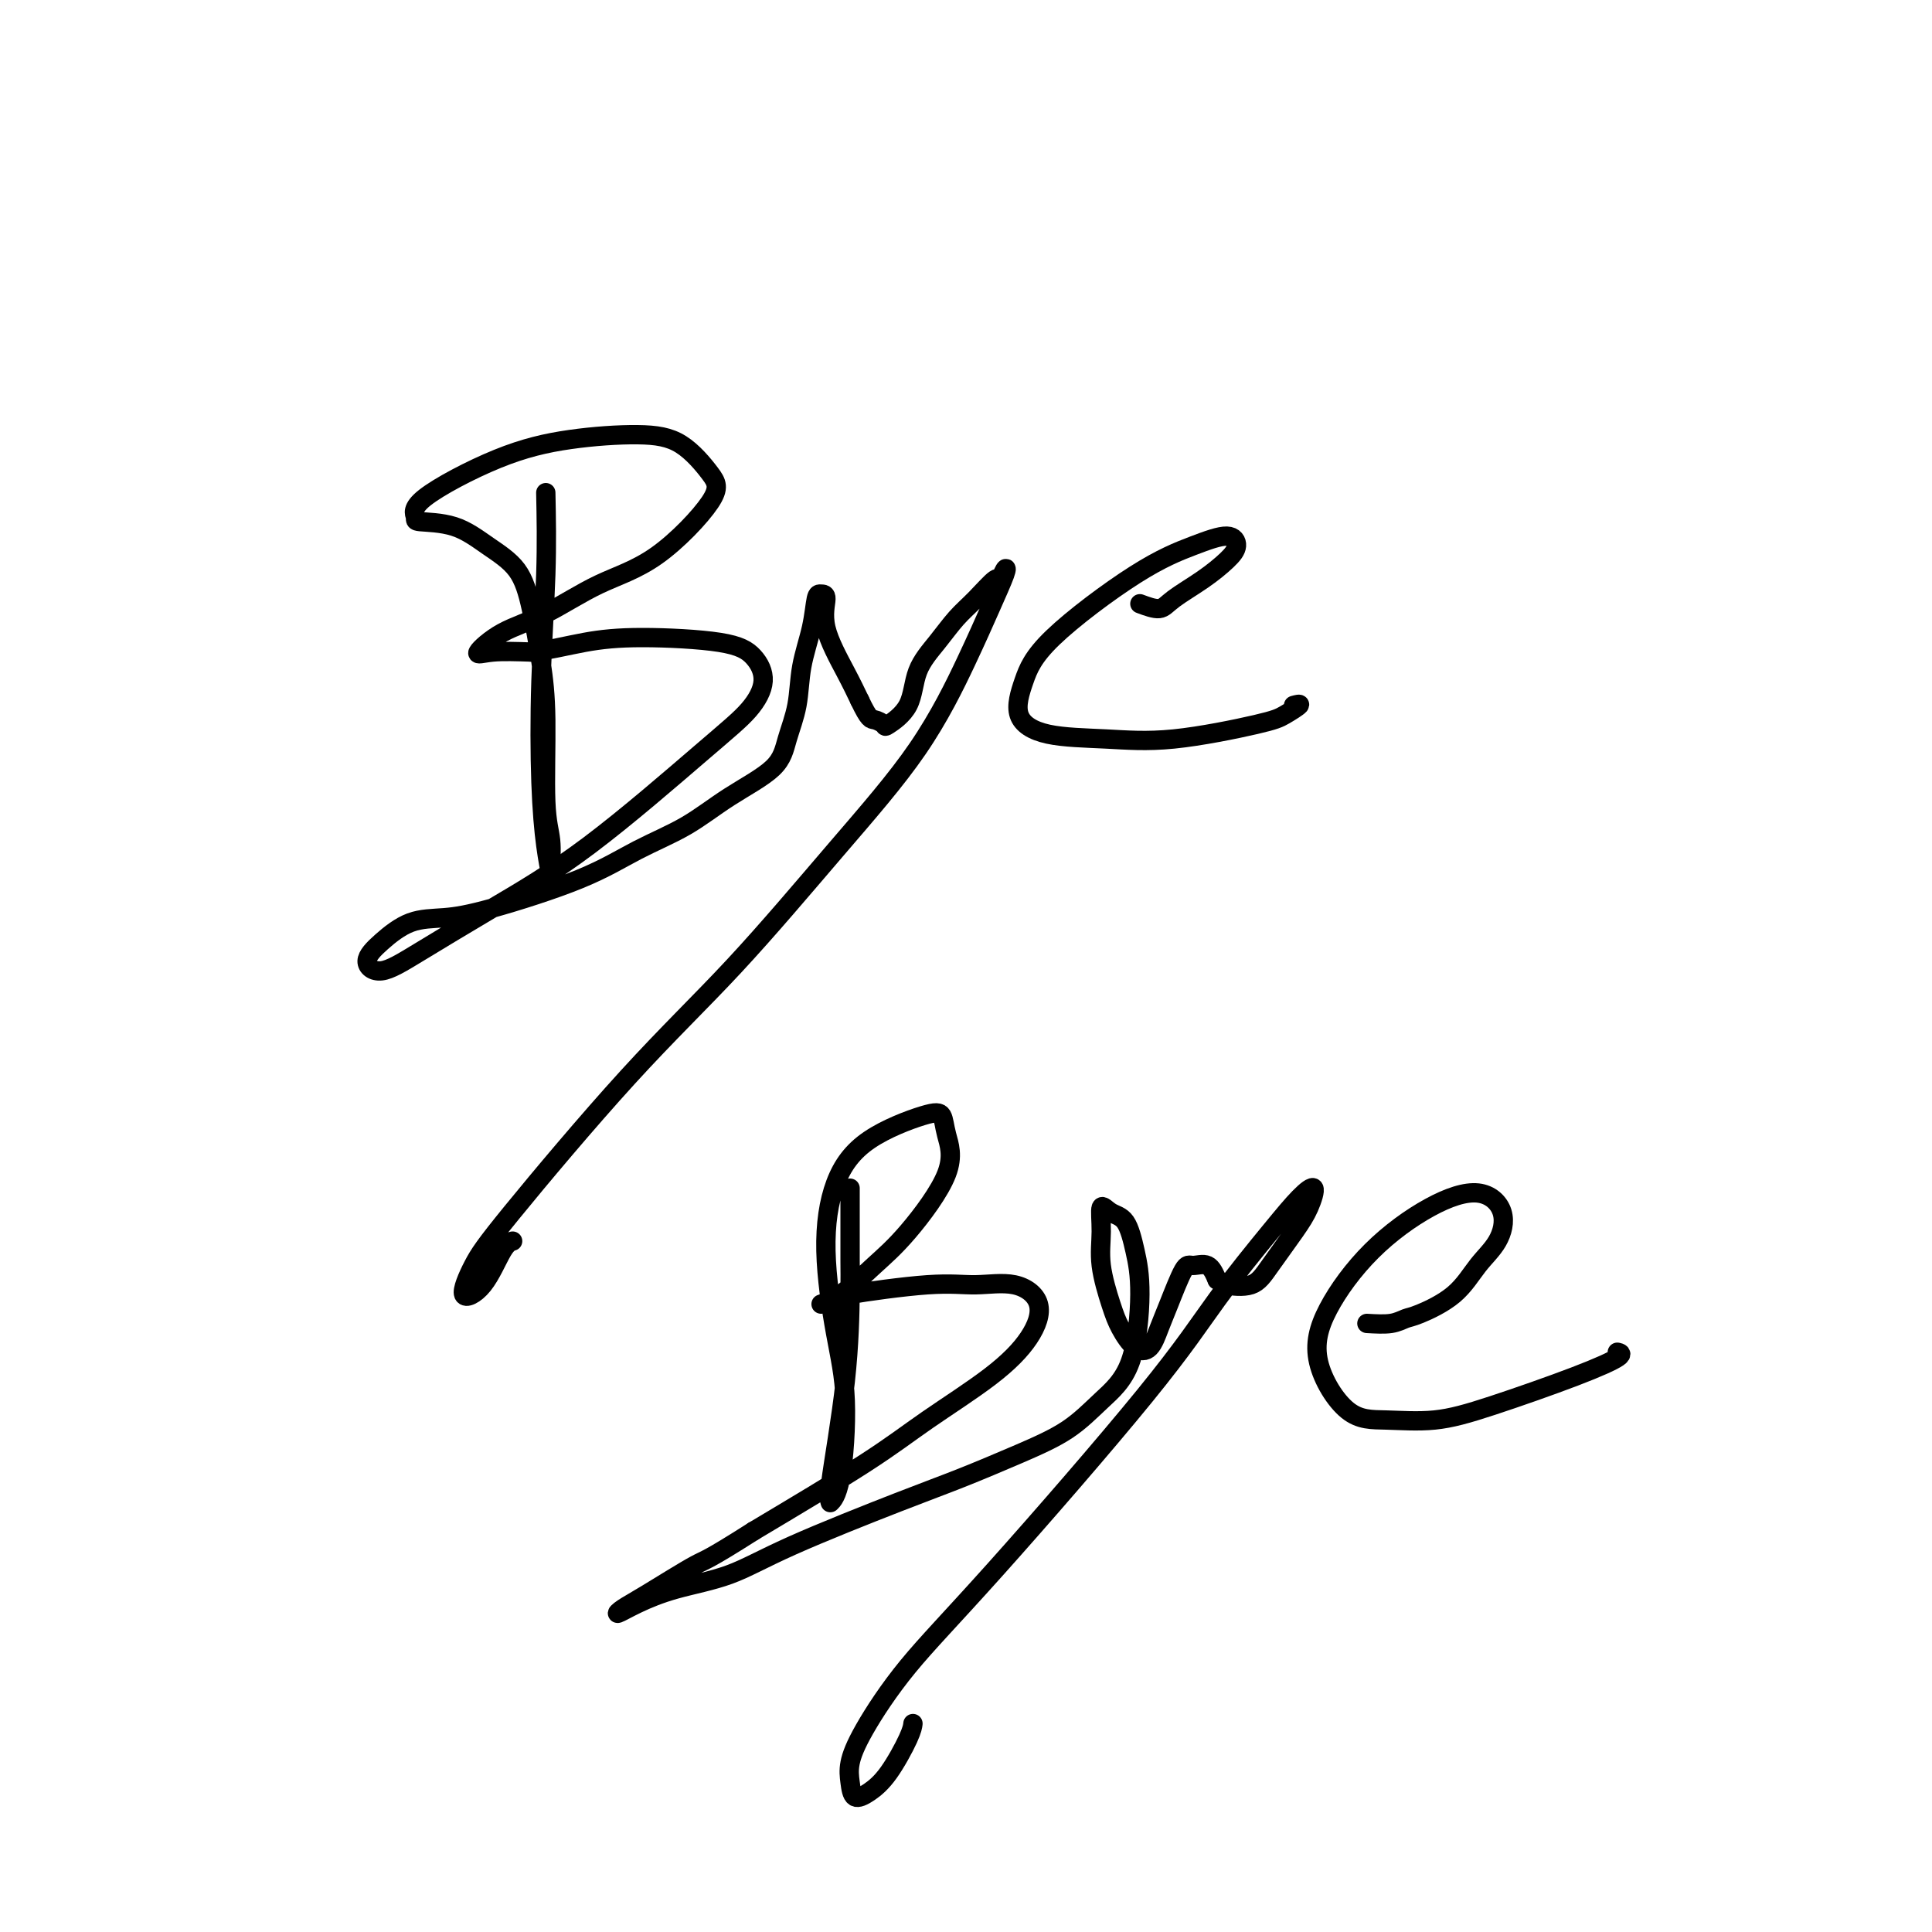 <svg viewBox='0 0 400 400' version='1.1' xmlns='http://www.w3.org/2000/svg' xmlns:xlink='http://www.w3.org/1999/xlink'><g fill='none' stroke='#000000' stroke-width='4' stroke-linecap='round' stroke-linejoin='round'><path d='M113,102c0.107,5.238 0.215,10.476 0,17c-0.215,6.524 -0.751,14.334 -1,22c-0.249,7.666 -0.209,15.188 0,21c0.209,5.812 0.588,9.913 1,13c0.412,3.087 0.857,5.158 1,6c0.143,0.842 -0.017,0.453 0,-1c0.017,-1.453 0.209,-3.971 0,-6c-0.209,-2.029 -0.819,-3.567 -1,-8c-0.181,-4.433 0.067,-11.759 0,-17c-0.067,-5.241 -0.451,-8.395 -1,-12c-0.549,-3.605 -1.265,-7.659 -2,-11c-0.735,-3.341 -1.488,-5.969 -3,-8c-1.512,-2.031 -3.783,-3.466 -6,-5c-2.217,-1.534 -4.381,-3.166 -7,-4c-2.619,-0.834 -5.691,-0.871 -7,-1c-1.309,-0.129 -0.853,-0.351 -1,-1c-0.147,-0.649 -0.898,-1.727 2,-4c2.898,-2.273 9.444,-5.742 15,-8c5.556,-2.258 10.120,-3.304 15,-4c4.880,-0.696 10.074,-1.043 14,-1c3.926,0.043 6.582,0.477 9,2c2.418,1.523 4.597,4.137 6,6c1.403,1.863 2.029,2.976 0,6c-2.029,3.024 -6.714,7.960 -11,11c-4.286,3.040 -8.173,4.184 -12,6c-3.827,1.816 -7.595,4.304 -11,6c-3.405,1.696 -6.449,2.599 -9,4c-2.551,1.401 -4.610,3.300 -5,4c-0.390,0.700 0.889,0.200 3,0c2.111,-0.200 5.056,-0.100 8,0'/><path d='M110,135c3.697,-0.385 7.441,-1.347 11,-2c3.559,-0.653 6.933,-0.998 12,-1c5.067,-0.002 11.826,0.339 16,1c4.174,0.661 5.764,1.642 7,3c1.236,1.358 2.120,3.094 2,5c-0.120,1.906 -1.243,3.983 -3,6c-1.757,2.017 -4.146,3.975 -10,9c-5.854,5.025 -15.171,13.118 -23,19c-7.829,5.882 -14.168,9.555 -20,13c-5.832,3.445 -11.157,6.664 -15,9c-3.843,2.336 -6.204,3.790 -8,4c-1.796,0.210 -3.027,-0.822 -3,-2c0.027,-1.178 1.312,-2.501 3,-4c1.688,-1.499 3.781,-3.173 6,-4c2.219,-0.827 4.565,-0.806 7,-1c2.435,-0.194 4.958,-0.602 10,-2c5.042,-1.398 12.604,-3.786 18,-6c5.396,-2.214 8.625,-4.253 12,-6c3.375,-1.747 6.897,-3.202 10,-5c3.103,-1.798 5.786,-3.937 9,-6c3.214,-2.063 6.959,-4.048 9,-6c2.041,-1.952 2.378,-3.872 3,-6c0.622,-2.128 1.528,-4.465 2,-7c0.472,-2.535 0.509,-5.268 1,-8c0.491,-2.732 1.435,-5.463 2,-8c0.565,-2.537 0.753,-4.879 1,-6c0.247,-1.121 0.555,-1.021 1,-1c0.445,0.021 1.026,-0.035 1,1c-0.026,1.035 -0.661,3.163 0,6c0.661,2.837 2.617,6.382 4,9c1.383,2.618 2.191,4.309 3,6'/><path d='M178,145c1.951,4.105 2.327,3.867 3,4c0.673,0.133 1.642,0.638 2,1c0.358,0.362 0.104,0.582 1,0c0.896,-0.582 2.941,-1.967 4,-4c1.059,-2.033 1.131,-4.714 2,-7c0.869,-2.286 2.533,-4.176 4,-6c1.467,-1.824 2.736,-3.582 4,-5c1.264,-1.418 2.523,-2.497 4,-4c1.477,-1.503 3.172,-3.431 4,-4c0.828,-0.569 0.788,0.221 1,0c0.212,-0.221 0.677,-1.455 1,-2c0.323,-0.545 0.506,-0.403 0,1c-0.506,1.403 -1.700,4.067 -3,7c-1.300,2.933 -2.706,6.134 -5,11c-2.294,4.866 -5.478,11.395 -10,18c-4.522,6.605 -10.383,13.285 -17,21c-6.617,7.715 -13.990,16.465 -21,24c-7.010,7.535 -13.656,13.857 -22,23c-8.344,9.143 -18.384,21.109 -24,28c-5.616,6.891 -6.808,8.708 -8,11c-1.192,2.292 -2.386,5.059 -2,6c0.386,0.941 2.351,0.056 4,-2c1.649,-2.056 2.982,-5.284 4,-7c1.018,-1.716 1.719,-1.919 2,-2c0.281,-0.081 0.140,-0.041 0,0'/><path d='M236,125c1.497,0.555 2.994,1.110 4,1c1.006,-0.110 1.521,-0.886 3,-2c1.479,-1.114 3.923,-2.567 6,-4c2.077,-1.433 3.788,-2.845 5,-4c1.212,-1.155 1.924,-2.051 2,-3c0.076,-0.949 -0.483,-1.951 -2,-2c-1.517,-0.049 -3.993,0.853 -7,2c-3.007,1.147 -6.544,2.538 -12,6c-5.456,3.462 -12.832,8.993 -17,13c-4.168,4.007 -5.130,6.488 -6,9c-0.870,2.512 -1.650,5.056 -1,7c0.650,1.944 2.728,3.290 6,4c3.272,0.710 7.736,0.785 12,1c4.264,0.215 8.326,0.569 14,0c5.674,-0.569 12.960,-2.061 17,-3c4.040,-0.939 4.836,-1.324 6,-2c1.164,-0.676 2.698,-1.644 3,-2c0.302,-0.356 -0.628,-0.102 -1,0c-0.372,0.102 -0.186,0.051 0,0'/><path d='M176,246c0.002,2.162 0.003,4.324 0,7c-0.003,2.676 -0.011,5.865 0,8c0.011,2.135 0.040,3.214 0,7c-0.040,3.786 -0.148,10.277 -1,18c-0.852,7.723 -2.447,16.678 -3,21c-0.553,4.322 -0.062,4.010 0,4c0.062,-0.010 -0.303,0.282 0,0c0.303,-0.282 1.275,-1.139 2,-5c0.725,-3.861 1.202,-10.727 1,-16c-0.202,-5.273 -1.082,-8.954 -2,-14c-0.918,-5.046 -1.875,-11.456 -2,-17c-0.125,-5.544 0.581,-10.222 2,-14c1.419,-3.778 3.550,-6.657 7,-9c3.450,-2.343 8.220,-4.151 11,-5c2.780,-0.849 3.569,-0.740 4,0c0.431,0.740 0.504,2.110 1,4c0.496,1.890 1.414,4.301 0,8c-1.414,3.699 -5.162,8.687 -8,12c-2.838,3.313 -4.767,4.953 -7,7c-2.233,2.047 -4.771,4.502 -7,6c-2.229,1.498 -4.151,2.038 -4,2c0.151,-0.038 2.373,-0.654 3,-1c0.627,-0.346 -0.342,-0.423 3,-1c3.342,-0.577 10.994,-1.655 16,-2c5.006,-0.345 7.364,0.042 10,0c2.636,-0.042 5.549,-0.513 8,0c2.451,0.513 4.441,2.009 5,4c0.559,1.991 -0.311,4.475 -2,7c-1.689,2.525 -4.195,5.089 -8,8c-3.805,2.911 -8.909,6.168 -13,9c-4.091,2.832 -7.169,5.238 -13,9c-5.831,3.762 -14.416,8.881 -23,14'/><path d='M156,317c-9.765,6.215 -9.679,5.751 -12,7c-2.321,1.249 -7.049,4.210 -10,6c-2.951,1.790 -4.124,2.409 -5,3c-0.876,0.591 -1.456,1.153 -1,1c0.456,-0.153 1.949,-1.020 4,-2c2.051,-0.980 4.661,-2.074 8,-3c3.339,-0.926 7.407,-1.685 11,-3c3.593,-1.315 6.710,-3.186 13,-6c6.290,-2.814 15.751,-6.572 22,-9c6.249,-2.428 9.285,-3.526 13,-5c3.715,-1.474 8.110,-3.322 12,-5c3.890,-1.678 7.274,-3.184 10,-5c2.726,-1.816 4.792,-3.940 7,-6c2.208,-2.060 4.558,-4.056 6,-8c1.442,-3.944 1.976,-9.835 2,-14c0.024,-4.165 -0.462,-6.605 -1,-9c-0.538,-2.395 -1.126,-4.745 -2,-6c-0.874,-1.255 -2.032,-1.414 -3,-2c-0.968,-0.586 -1.747,-1.600 -2,-1c-0.253,0.600 0.018,2.812 0,5c-0.018,2.188 -0.325,4.351 0,7c0.325,2.649 1.280,5.784 2,8c0.720,2.216 1.203,3.514 2,5c0.797,1.486 1.908,3.161 3,4c1.092,0.839 2.164,0.842 3,0c0.836,-0.842 1.435,-2.529 2,-4c0.565,-1.471 1.096,-2.726 2,-5c0.904,-2.274 2.180,-5.568 3,-7c0.820,-1.432 1.182,-1.001 2,-1c0.818,0.001 2.091,-0.428 3,0c0.909,0.428 1.455,1.714 2,3'/><path d='M252,265c1.279,0.497 0.976,0.739 2,1c1.024,0.261 3.377,0.541 5,0c1.623,-0.541 2.518,-1.903 4,-4c1.482,-2.097 3.550,-4.928 5,-7c1.450,-2.072 2.282,-3.383 3,-5c0.718,-1.617 1.323,-3.539 1,-4c-0.323,-0.461 -1.574,0.540 -3,2c-1.426,1.460 -3.028,3.377 -6,7c-2.972,3.623 -7.313,8.950 -11,14c-3.687,5.050 -6.718,9.824 -15,20c-8.282,10.176 -21.813,25.754 -31,36c-9.187,10.246 -14.029,15.160 -18,20c-3.971,4.840 -7.070,9.607 -9,13c-1.930,3.393 -2.692,5.412 -3,7c-0.308,1.588 -0.163,2.746 0,4c0.163,1.254 0.345,2.606 1,3c0.655,0.394 1.783,-0.168 3,-1c1.217,-0.832 2.522,-1.934 4,-4c1.478,-2.066 3.129,-5.095 4,-7c0.871,-1.905 0.963,-2.687 1,-3c0.037,-0.313 0.018,-0.156 0,0'/><path d='M283,274c1.816,0.105 3.633,0.209 5,0c1.367,-0.209 2.285,-0.732 3,-1c0.715,-0.268 1.228,-0.283 3,-1c1.772,-0.717 4.803,-2.138 7,-4c2.197,-1.862 3.559,-4.165 5,-6c1.441,-1.835 2.959,-3.204 4,-5c1.041,-1.796 1.604,-4.021 1,-6c-0.604,-1.979 -2.377,-3.711 -5,-4c-2.623,-0.289 -6.098,0.865 -10,3c-3.902,2.135 -8.232,5.251 -12,9c-3.768,3.749 -6.973,8.131 -9,12c-2.027,3.869 -2.874,7.227 -2,11c0.874,3.773 3.469,7.963 6,10c2.531,2.037 4.998,1.923 8,2c3.002,0.077 6.538,0.346 10,0c3.462,-0.346 6.850,-1.308 12,-3c5.150,-1.692 12.061,-4.113 17,-6c4.939,-1.887 7.907,-3.239 9,-4c1.093,-0.761 0.312,-0.932 0,-1c-0.312,-0.068 -0.156,-0.034 0,0'/></g>
</svg>